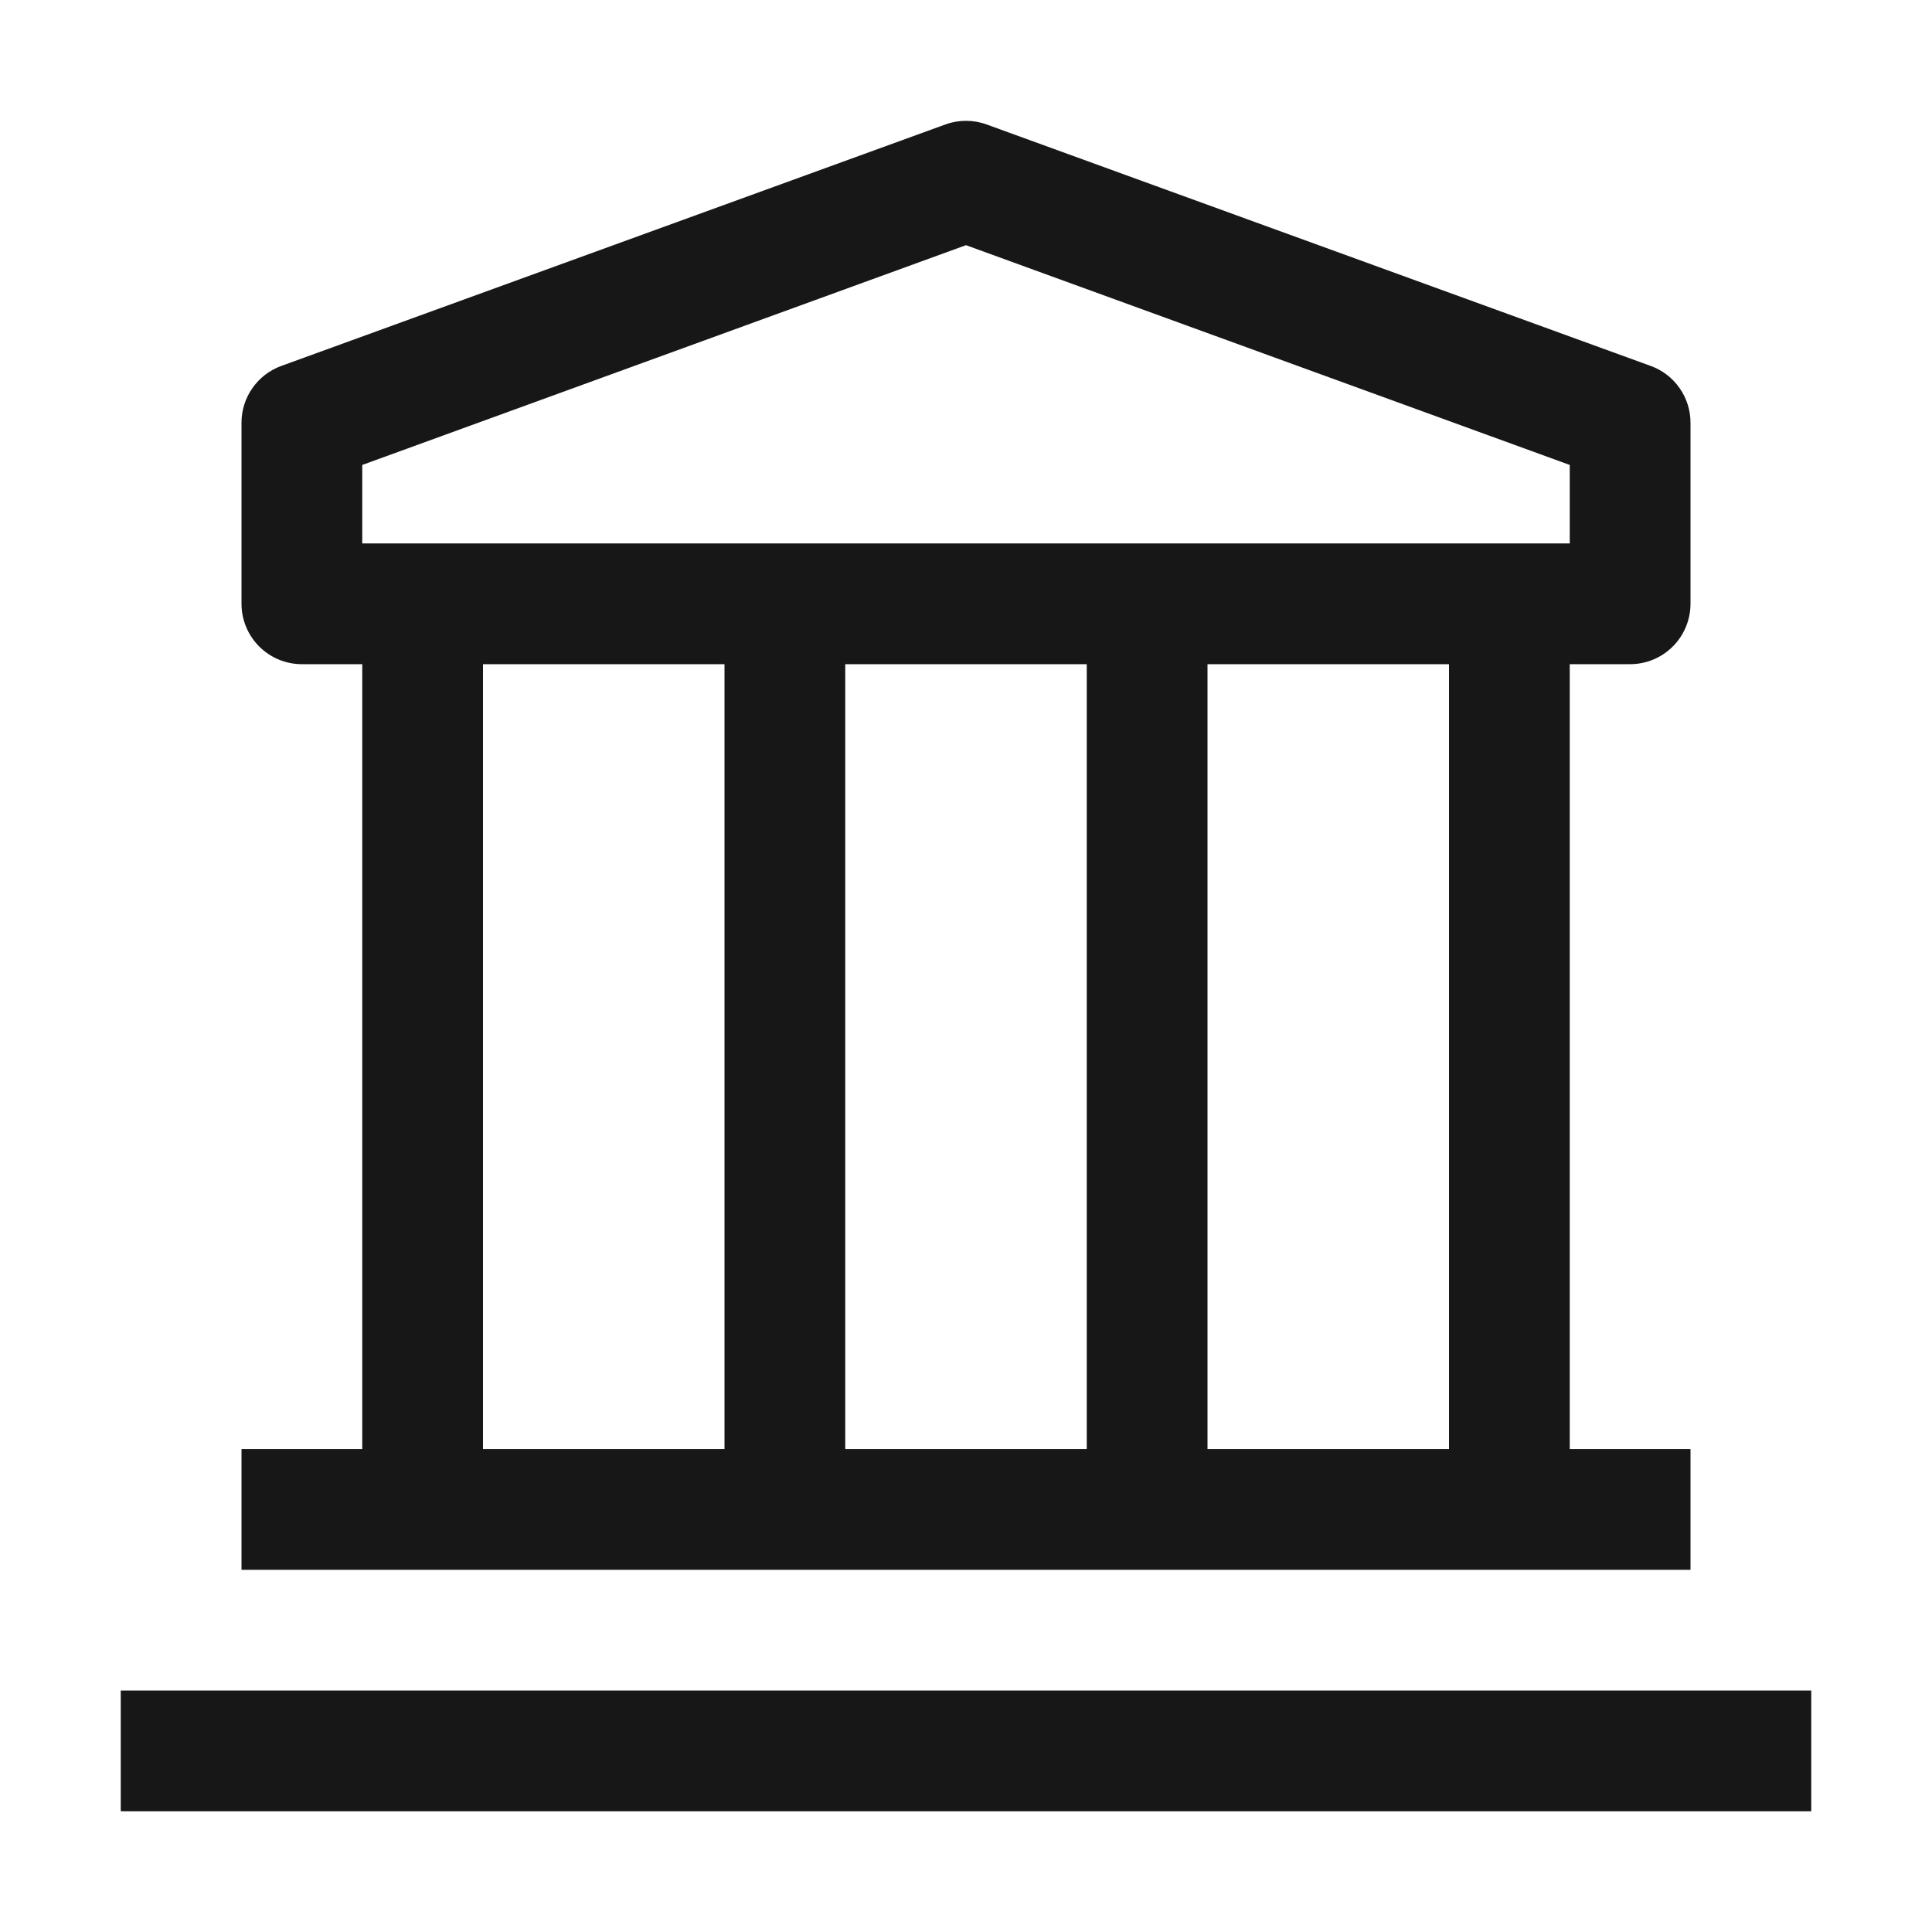 <svg width="50" height="50" viewBox="0 0 50 50" fill="none" xmlns="http://www.w3.org/2000/svg">
<path d="M46.875 43.751H3.125V46.876H46.875V43.751Z" fill="#171717"/>
<path d="M42.187 17.189C42.602 17.189 42.999 17.024 43.292 16.731C43.585 16.438 43.75 16.041 43.75 15.626V10.939C43.75 10.618 43.651 10.304 43.466 10.042C43.282 9.779 43.021 9.579 42.719 9.47L25.531 3.22C25.188 3.096 24.812 3.096 24.469 3.22L7.281 9.47C6.979 9.579 6.718 9.779 6.534 10.042C6.349 10.304 6.25 10.618 6.25 10.939V15.626C6.25 16.041 6.415 16.438 6.708 16.731C7.001 17.024 7.398 17.189 7.812 17.189H9.375V37.501H6.25V40.626H43.75V37.501H40.625V17.189H42.187ZM9.375 12.033L25 6.345L40.625 12.033V14.064H9.375V12.033ZM28.125 37.501H21.875V17.189H28.125V37.501ZM12.5 17.189H18.75V37.501H12.5V17.189ZM37.5 37.501H31.25V17.189H37.5V37.501Z" fill="#171717"/>
</svg>
